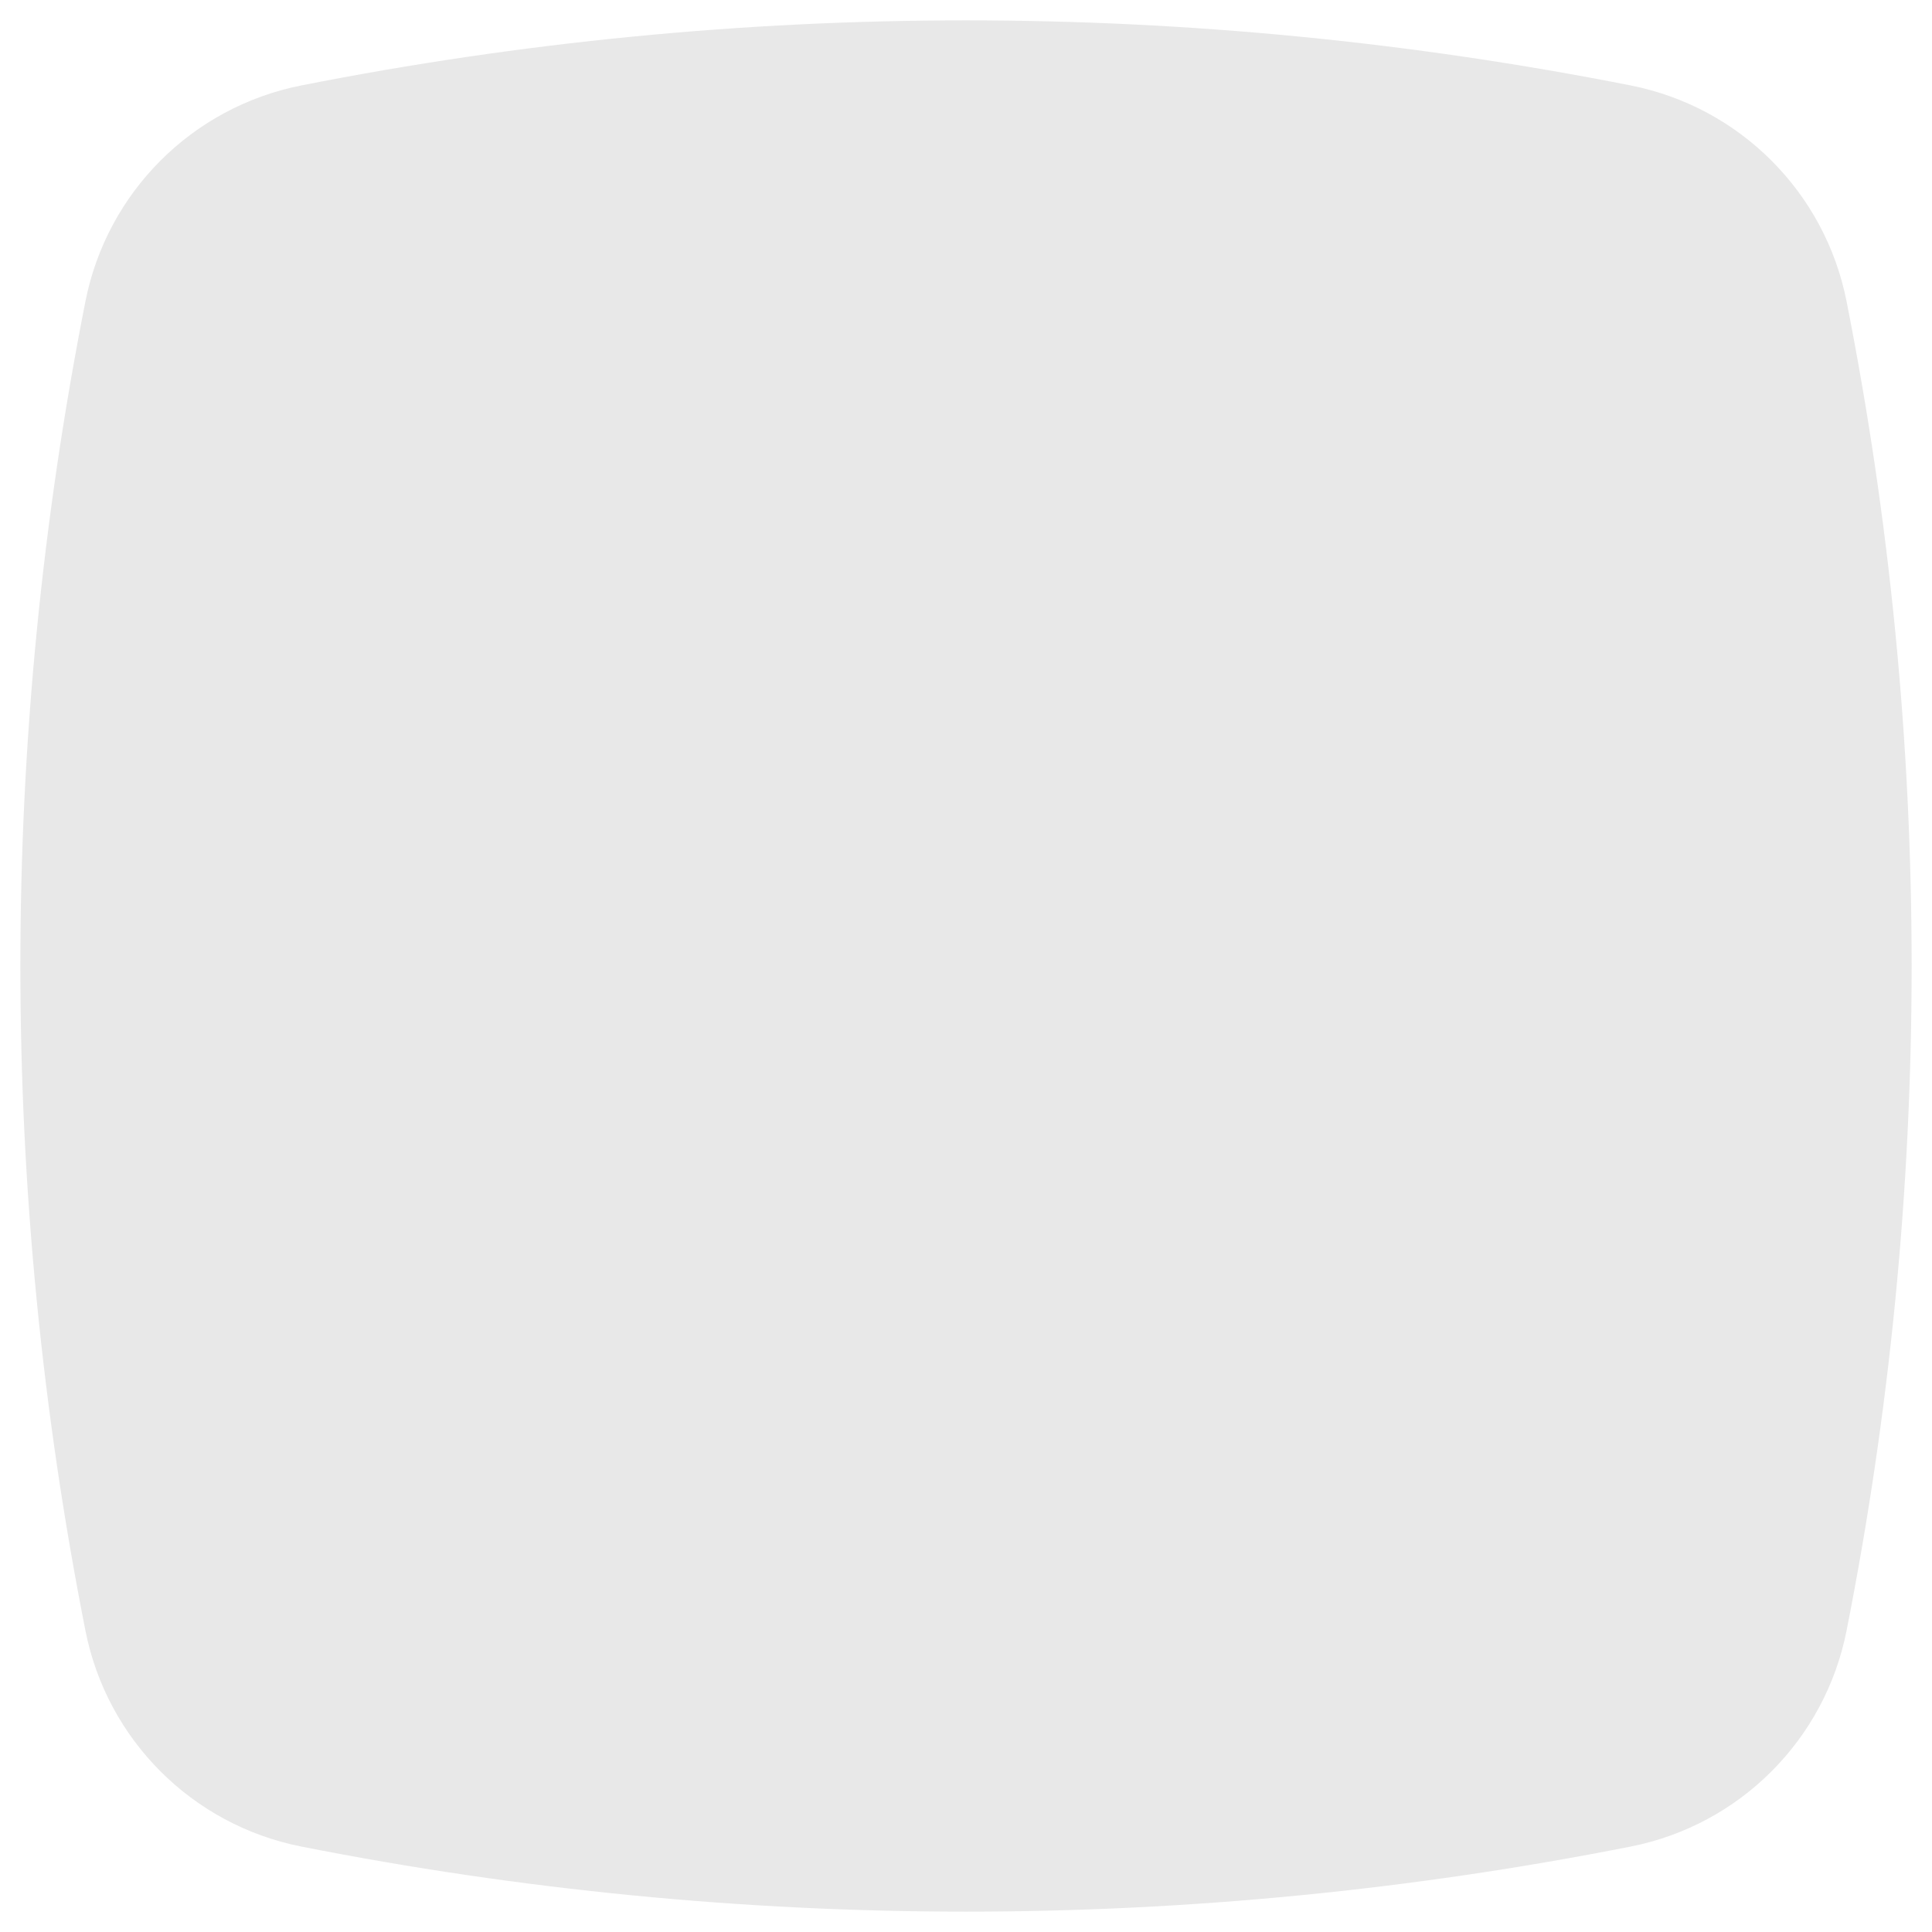 <svg width="42" height="42" viewBox="0 0 42 42" fill="none" xmlns="http://www.w3.org/2000/svg">
<path d="M1.858 6.548C2.327 4.179 4.179 2.327 6.548 1.858V1.858C16.09 -0.029 25.91 -0.029 35.452 1.858V1.858C37.821 2.327 39.673 4.179 40.142 6.548V6.548C42.029 16.09 42.029 25.91 40.142 35.452V35.452C39.673 37.821 37.821 39.673 35.452 40.142V40.142C25.91 42.029 16.09 42.029 6.548 40.142V40.142C4.179 39.673 2.327 37.821 1.858 35.452V35.452C-0.029 25.91 -0.029 16.09 1.858 6.548V6.548Z" fill="#E8E8E8"/>
</svg>

